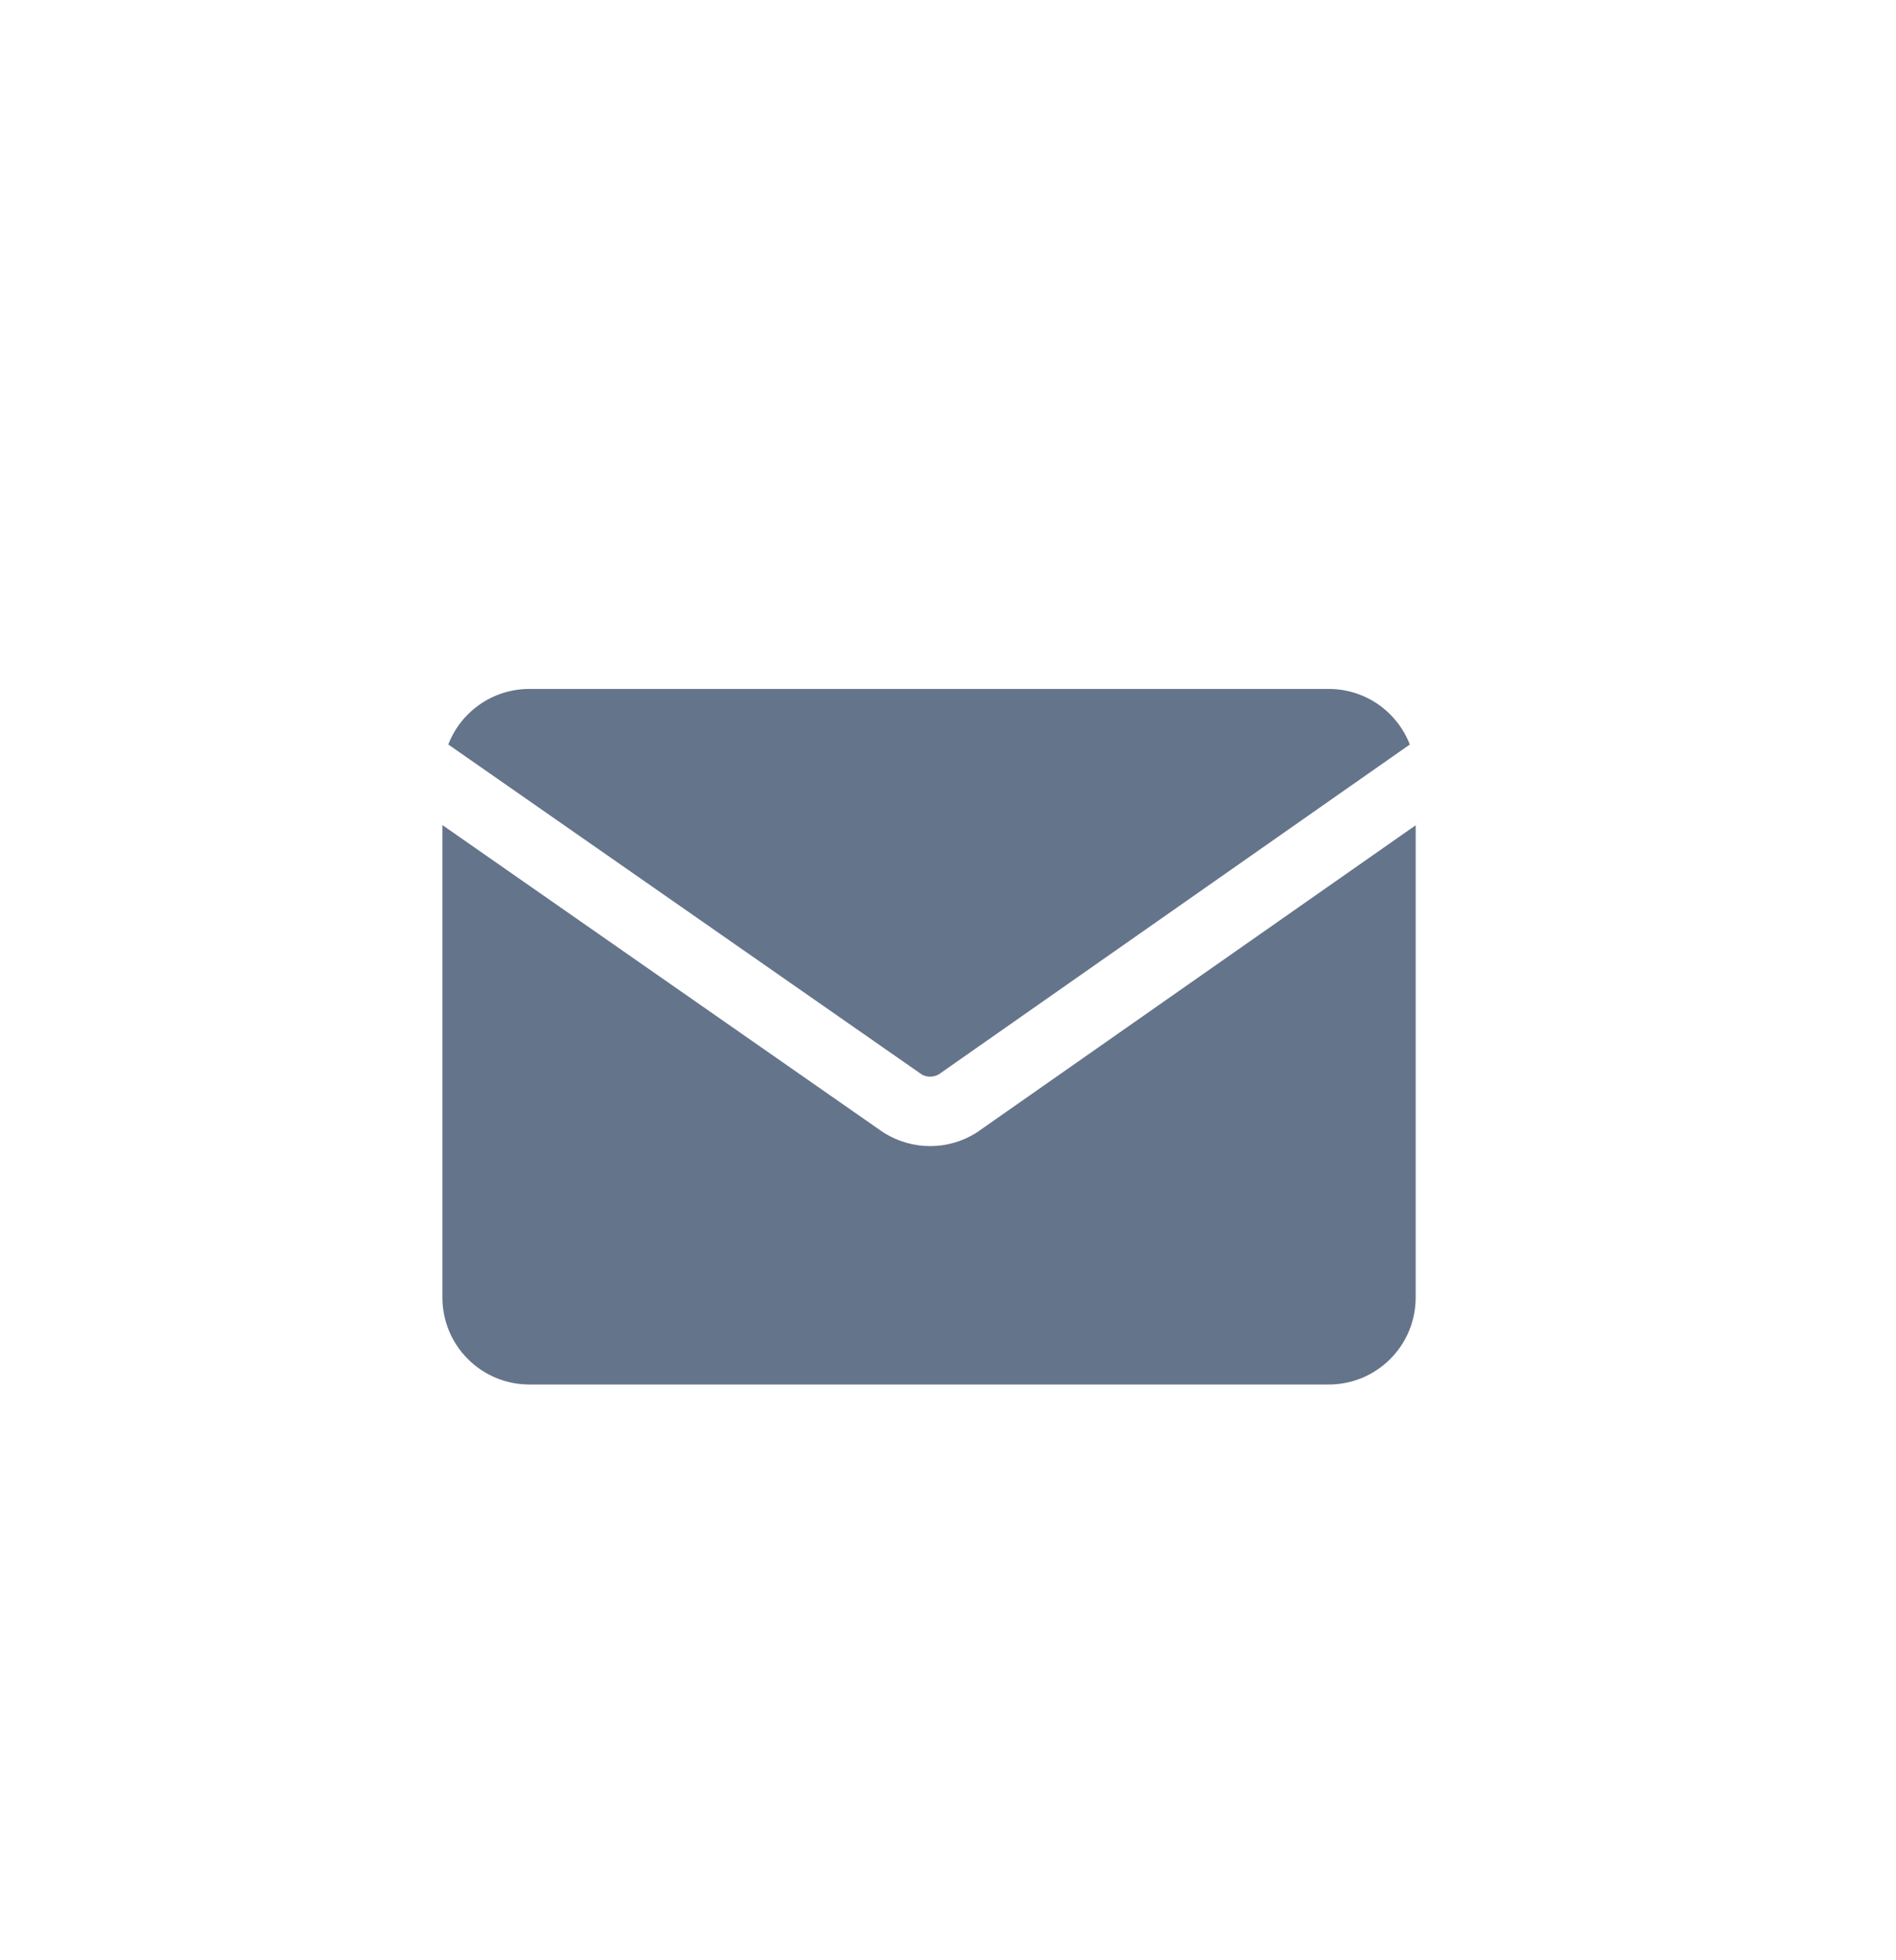 <svg fill="none" height="31" viewBox="0 0 30 31" width="30" xmlns="http://www.w3.org/2000/svg"><path clip-rule="evenodd" d="m7.093 11.773c.069-.177.173-.339.31-.475.258-.259.608-.403.972-.403h12.65c.364 0 .714.144.972.403.137.137.242.299.31.476l-7.454 5.217c-.084.047-.184.047-.265.003-.004-.002-6.01-4.186-7.494-5.22zm15.307 1.278v7.469c0 .364-.144.714-.403.972-.258.259-.608.403-.972.403h-12.65c-.364 0-.714-.144-.972-.403-.259-.258-.403-.608-.403-.972v-7.472l6.97 4.856c.009.006.018.012.027.017.443.272 1.001.272 1.443-.002.009-.005.017-.011.026-.017z" fill="#64748b" fill-rule="evenodd"/></svg>